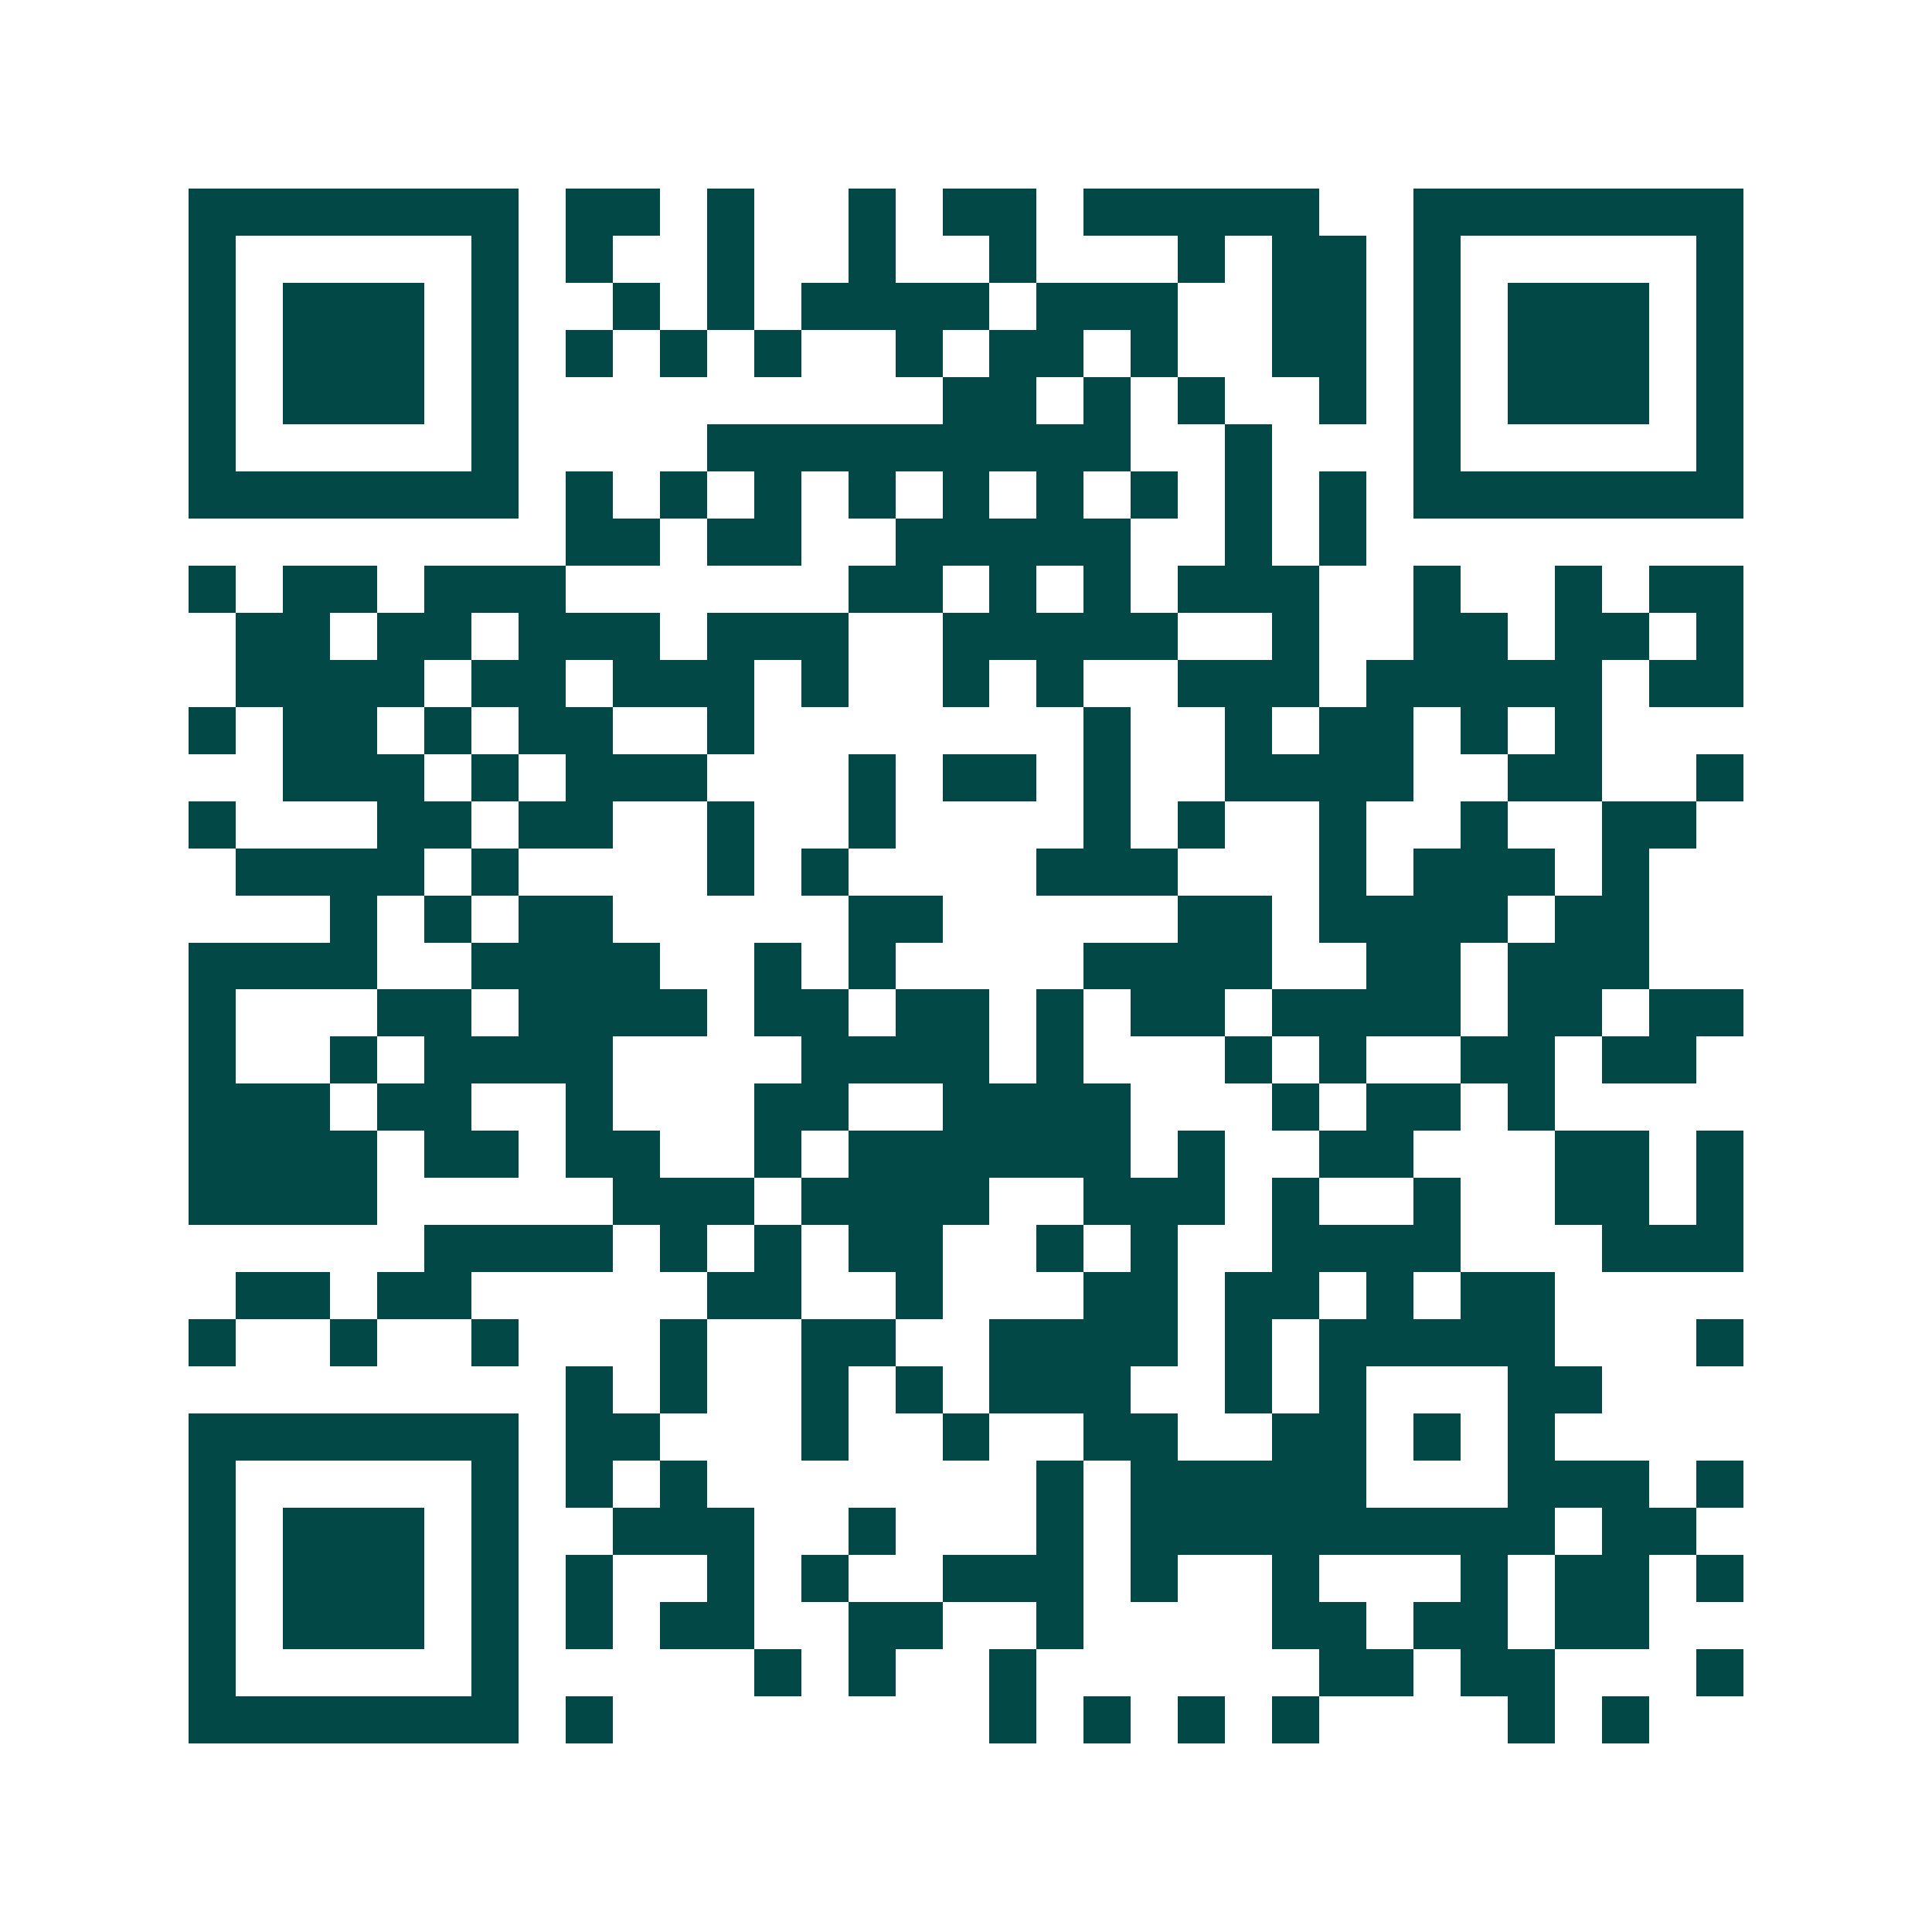 <svg xmlns="http://www.w3.org/2000/svg" width="200" height="200" viewBox="0 0 41 41" shape-rendering="crispEdges"><path fill="#ffffff" d="M0 0h41v41H0z"/><path stroke="#014847" d="M4 4.5h7m1 0h2m1 0h1m2 0h1m1 0h2m1 0h5m2 0h7M4 5.5h1m5 0h1m1 0h1m2 0h1m2 0h1m2 0h1m3 0h1m1 0h2m1 0h1m5 0h1M4 6.5h1m1 0h3m1 0h1m2 0h1m1 0h1m1 0h4m1 0h3m2 0h2m1 0h1m1 0h3m1 0h1M4 7.5h1m1 0h3m1 0h1m1 0h1m1 0h1m1 0h1m2 0h1m1 0h2m1 0h1m2 0h2m1 0h1m1 0h3m1 0h1M4 8.5h1m1 0h3m1 0h1m9 0h2m1 0h1m1 0h1m2 0h1m1 0h1m1 0h3m1 0h1M4 9.5h1m5 0h1m4 0h9m2 0h1m3 0h1m5 0h1M4 10.5h7m1 0h1m1 0h1m1 0h1m1 0h1m1 0h1m1 0h1m1 0h1m1 0h1m1 0h1m1 0h7M12 11.5h2m1 0h2m2 0h5m2 0h1m1 0h1M4 12.5h1m1 0h2m1 0h3m6 0h2m1 0h1m1 0h1m1 0h3m2 0h1m2 0h1m1 0h2M5 13.5h2m1 0h2m1 0h3m1 0h3m2 0h5m2 0h1m2 0h2m1 0h2m1 0h1M5 14.5h4m1 0h2m1 0h3m1 0h1m2 0h1m1 0h1m2 0h3m1 0h5m1 0h2M4 15.5h1m1 0h2m1 0h1m1 0h2m2 0h1m7 0h1m2 0h1m1 0h2m1 0h1m1 0h1M6 16.5h3m1 0h1m1 0h3m3 0h1m1 0h2m1 0h1m2 0h4m2 0h2m2 0h1M4 17.5h1m3 0h2m1 0h2m2 0h1m2 0h1m4 0h1m1 0h1m2 0h1m2 0h1m2 0h2M5 18.5h4m1 0h1m4 0h1m1 0h1m4 0h3m3 0h1m1 0h3m1 0h1M7 19.5h1m1 0h1m1 0h2m5 0h2m5 0h2m1 0h4m1 0h2M4 20.5h4m2 0h4m2 0h1m1 0h1m4 0h4m2 0h2m1 0h3M4 21.5h1m3 0h2m1 0h4m1 0h2m1 0h2m1 0h1m1 0h2m1 0h4m1 0h2m1 0h2M4 22.5h1m2 0h1m1 0h4m4 0h4m1 0h1m3 0h1m1 0h1m2 0h2m1 0h2M4 23.5h3m1 0h2m2 0h1m3 0h2m2 0h4m3 0h1m1 0h2m1 0h1M4 24.5h4m1 0h2m1 0h2m2 0h1m1 0h6m1 0h1m2 0h2m3 0h2m1 0h1M4 25.5h4m5 0h3m1 0h4m2 0h3m1 0h1m2 0h1m2 0h2m1 0h1M9 26.5h4m1 0h1m1 0h1m1 0h2m2 0h1m1 0h1m2 0h4m3 0h3M5 27.5h2m1 0h2m5 0h2m2 0h1m3 0h2m1 0h2m1 0h1m1 0h2M4 28.5h1m2 0h1m2 0h1m3 0h1m2 0h2m2 0h4m1 0h1m1 0h5m3 0h1M12 29.5h1m1 0h1m2 0h1m1 0h1m1 0h3m2 0h1m1 0h1m3 0h2M4 30.5h7m1 0h2m3 0h1m2 0h1m2 0h2m2 0h2m1 0h1m1 0h1M4 31.5h1m5 0h1m1 0h1m1 0h1m7 0h1m1 0h5m3 0h3m1 0h1M4 32.5h1m1 0h3m1 0h1m2 0h3m2 0h1m3 0h1m1 0h9m1 0h2M4 33.5h1m1 0h3m1 0h1m1 0h1m2 0h1m1 0h1m2 0h3m1 0h1m2 0h1m3 0h1m1 0h2m1 0h1M4 34.5h1m1 0h3m1 0h1m1 0h1m1 0h2m2 0h2m2 0h1m4 0h2m1 0h2m1 0h2M4 35.5h1m5 0h1m5 0h1m1 0h1m2 0h1m6 0h2m1 0h2m3 0h1M4 36.5h7m1 0h1m8 0h1m1 0h1m1 0h1m1 0h1m4 0h1m1 0h1"/></svg>
